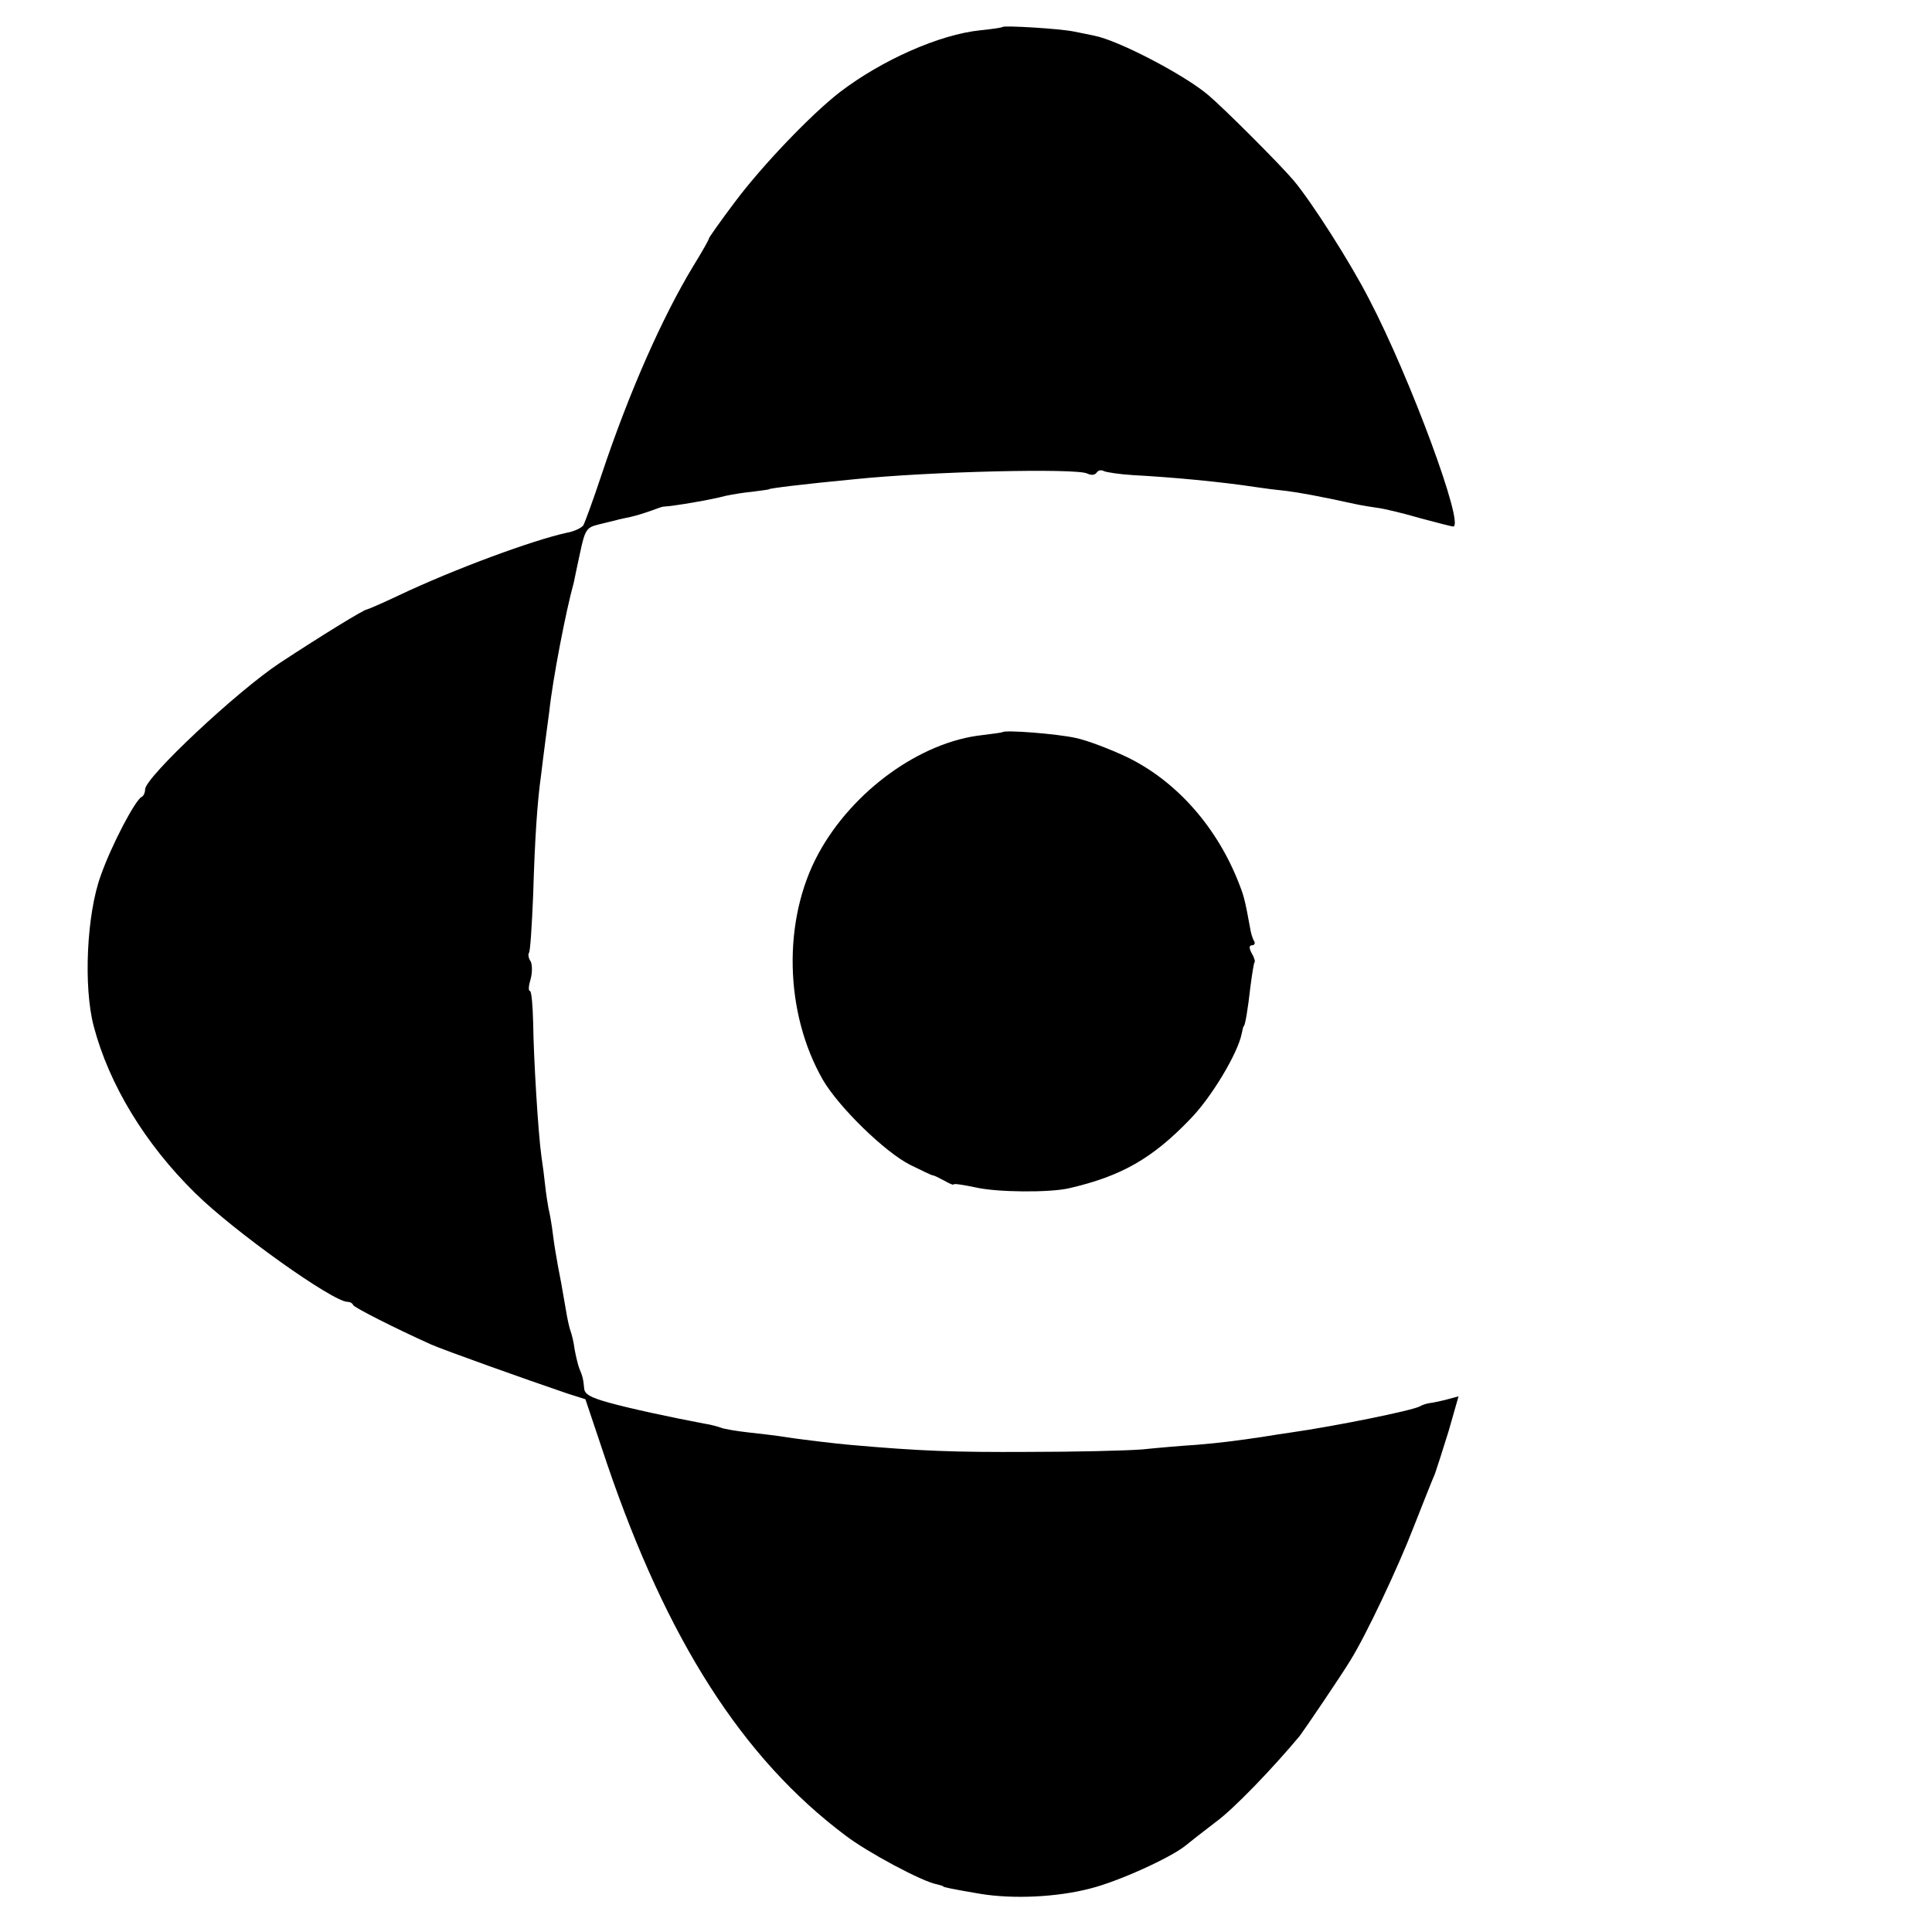 <?xml version="1.0" standalone="no"?>
<!DOCTYPE svg PUBLIC "-//W3C//DTD SVG 20010904//EN"
 "http://www.w3.org/TR/2001/REC-SVG-20010904/DTD/svg10.dtd">
<svg version="1.0" xmlns="http://www.w3.org/2000/svg"
 width="466pt" height="466pt" viewBox="0 0 466 466"
 preserveAspectRatio="xMidYMid meet">
<g transform="translate(0,466) scale(0.1,-0.1)"
fill="#000000" stroke="none">
<path d="M2418 4595 c-2 -2 -25 -5 -53 -8 -99 -10 -238 -72 -339 -149 -71 -55
-190 -180 -254 -266 -34 -45 -62 -85 -62 -87 0 -3 -17 -33 -38 -67 -75 -124
-155 -305 -221 -503 -20 -60 -40 -115 -44 -122 -4 -6 -22 -15 -40 -18 -82 -18
-270 -87 -405 -151 -40 -19 -75 -34 -77 -34 -7 0 -108 -62 -210 -129 -103 -68
-325 -276 -325 -305 0 -8 -4 -16 -8 -18 -15 -6 -73 -116 -99 -190 -34 -93 -42
-268 -17 -363 37 -141 124 -284 244 -402 94 -93 333 -263 368 -263 6 0 12 -3
14 -8 3 -6 99 -55 188 -95 32 -14 225 -83 328 -118 l44 -14 52 -155 c145 -426
327 -711 575 -897 52 -40 186 -112 221 -118 8 -2 15 -4 15 -5 0 -2 25 -7 90
-18 79 -13 185 -8 265 13 68 17 193 74 229 103 11 9 44 35 73 57 43 31 138
130 203 208 10 13 101 147 122 182 37 59 115 224 152 320 24 61 47 119 52 130
4 11 19 58 33 103 l24 84 -26 -7 c-15 -4 -34 -8 -42 -9 -9 -1 -20 -5 -25 -8
-17 -10 -205 -48 -310 -63 -16 -2 -46 -7 -65 -10 -66 -10 -105 -15 -165 -20
-33 -2 -91 -7 -130 -11 -38 -3 -162 -6 -275 -6 -178 -1 -260 2 -430 17 -34 3
-121 13 -170 21 -14 2 -47 6 -75 9 -27 3 -57 8 -65 11 -8 3 -26 8 -40 10 -80
15 -182 37 -232 51 -43 12 -58 20 -59 34 -2 21 -3 28 -12 49 -3 8 -8 29 -11
45 -2 17 -7 37 -10 45 -3 8 -8 31 -11 50 -11 64 -13 75 -19 105 -3 17 -9 50
-12 75 -3 25 -8 54 -11 65 -2 11 -6 36 -8 55 -2 19 -6 51 -9 70 -8 56 -19 239
-20 322 -1 43 -4 78 -8 78 -4 0 -3 13 2 29 4 15 4 34 0 42 -5 7 -7 17 -4 21 3
4 7 67 10 140 4 135 10 225 19 288 5 43 18 141 20 155 8 76 40 242 59 310 1 6
8 38 15 71 12 57 16 62 45 69 17 4 36 9 41 10 6 2 21 5 35 8 14 3 36 10 50 15
14 5 27 10 30 10 24 1 118 17 150 26 14 3 43 8 65 10 22 3 40 5 40 6 0 2 79
12 205 24 183 19 534 27 562 14 10 -5 19 -4 23 2 4 6 11 7 17 4 5 -3 38 -8 71
-10 94 -5 212 -16 297 -29 19 -3 51 -7 72 -9 31 -4 77 -12 168 -32 14 -3 38
-7 53 -9 16 -2 62 -13 103 -25 41 -11 76 -20 79 -20 29 0 -104 360 -203 549
-45 88 -139 235 -182 286 -34 40 -168 174 -206 206 -58 49 -217 132 -275 143
-8 2 -30 6 -49 10 -34 7 -167 15 -172 11z"/>
<path d="M2418 2894 c-2 -1 -23 -4 -48 -7 -150 -16 -314 -135 -396 -286 -87
-160 -82 -384 11 -546 38 -65 149 -174 211 -205 27 -13 51 -25 54 -25 3 0 15
-6 28 -13 12 -7 22 -11 22 -9 0 3 24 -1 53 -7 51 -12 179 -13 226 -2 125 29
200 71 292 167 51 52 115 159 124 206 2 10 4 18 5 18 3 0 10 41 16 95 4 30 8
57 10 59 2 2 -1 12 -7 22 -7 13 -6 19 1 19 6 0 8 5 5 10 -4 6 -8 20 -10 33
-11 60 -14 74 -25 102 -53 139 -152 251 -272 309 -40 19 -95 40 -123 46 -45
10 -171 20 -177 14z"/>
</g>
</svg>
